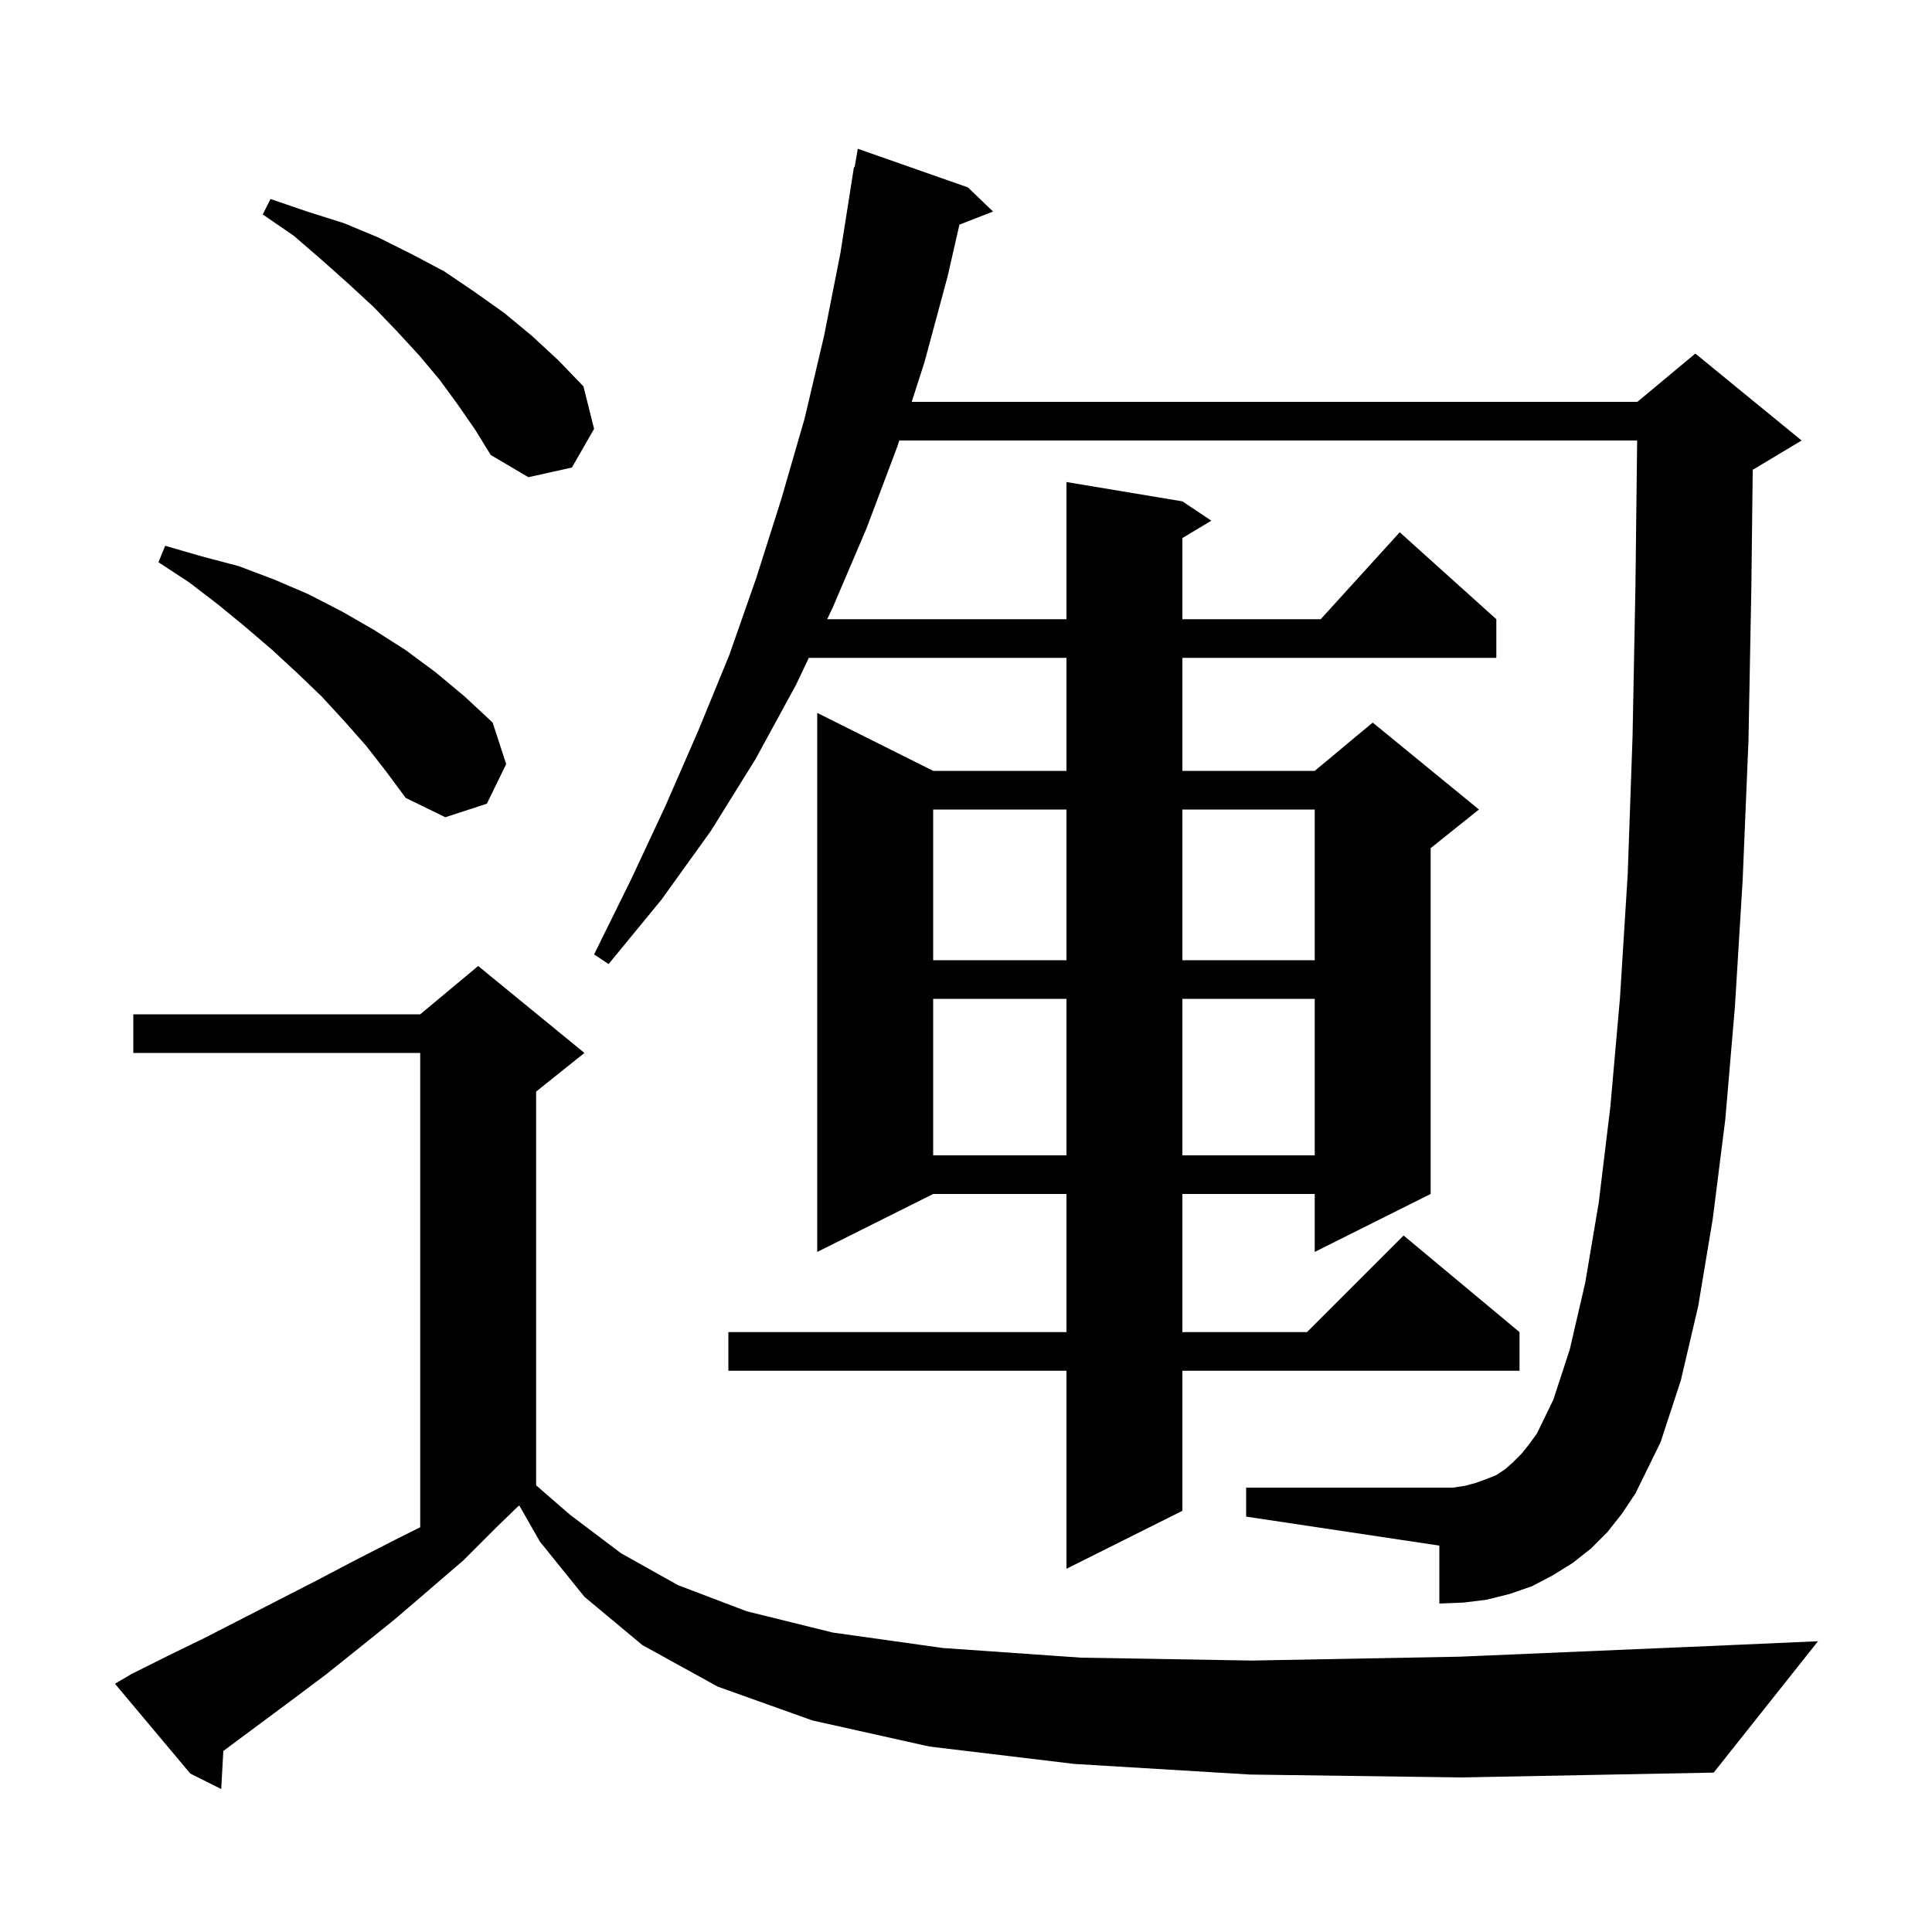 <svg xmlns="http://www.w3.org/2000/svg" xmlns:xlink="http://www.w3.org/1999/xlink" version="1.1" baseProfile="full" viewBox="0 0 200 200" width="200" height="200"><g fill="currentColor"><path d="M 129.4 183.7 L 111.2 182.6 L 96.2 180.8 L 84.1 178.1 L 74.3 174.6 L 66.5 170.3 L 60.5 165.3 L 55.9 159.6 L 53.767 155.867 L 53.627 155.936 L 51.4 158.1 L 48.0 161.5 L 44.4 164.6 L 40.9 167.6 L 37.3 170.5 L 33.8 173.3 L 30.2 176.0 L 23.2 181.2 L 23.119 181.255 L 22.9 185.2 L 19.7 183.6 L 11.9 174.3 L 13.6 173.3 L 17.4 171.4 L 21.1 169.6 L 32.8 163.6 L 36.8 161.5 L 40.9 159.4 L 43.5 158.1 L 43.5 109.0 L 13.8 109.0 L 13.8 105.0 L 43.5 105.0 L 49.5 100.0 L 60.5 109.0 L 55.5 113.0 L 55.5 153.762 L 59.0 156.8 L 64.3 160.8 L 70.2 164.1 L 77.3 166.8 L 86.2 169.0 L 97.6 170.6 L 111.9 171.6 L 129.6 171.9 L 151.1 171.5 L 176.9 170.4 L 188.2 169.9 L 177.4 183.5 L 151.3 184.0 Z M 166.4 158.6 L 164.7 160.3 L 162.8 161.8 L 160.7 163.1 L 158.6 164.2 L 156.3 165.0 L 153.9 165.6 L 151.5 165.9 L 149.0 166.0 L 149.0 160.0 L 129.0 157.0 L 129.0 154.0 L 150.4 154.0 L 151.7 153.8 L 152.8 153.5 L 153.9 153.1 L 154.9 152.7 L 155.8 152.1 L 156.6 151.4 L 157.5 150.5 L 158.3 149.5 L 159.1 148.4 L 160.8 144.9 L 162.5 139.7 L 164.1 132.8 L 165.5 124.5 L 166.7 114.6 L 167.7 103.3 L 168.5 90.5 L 169.0 76.3 L 169.3 60.7 L 169.477 45.6 L 93.093 45.6 L 92.9 46.2 L 89.7 54.7 L 86.2 62.9 L 85.63 64.1 L 110.4 64.1 L 110.4 49.9 L 122.4 51.9 L 125.4 53.9 L 122.4 55.7 L 122.4 64.1 L 136.718 64.1 L 144.9 55.1 L 154.9 64.1 L 154.9 68.1 L 122.4 68.1 L 122.4 79.8 L 136.1 79.8 L 142.1 74.8 L 153.1 83.8 L 148.1 87.8 L 148.1 123.6 L 136.1 129.6 L 136.1 123.6 L 122.4 123.6 L 122.4 137.9 L 135.3 137.9 L 145.3 127.9 L 157.3 137.9 L 157.3 141.9 L 122.4 141.9 L 122.4 156.4 L 110.4 162.4 L 110.4 141.9 L 75.4 141.9 L 75.4 137.9 L 110.4 137.9 L 110.4 123.6 L 96.6 123.6 L 84.6 129.6 L 84.6 73.8 L 96.6 79.8 L 110.4 79.8 L 110.4 68.1 L 83.73 68.1 L 82.4 70.9 L 78.2 78.6 L 73.6 86.0 L 68.5 93.1 L 63.0 99.8 L 61.5 98.8 L 65.3 91.1 L 68.9 83.4 L 72.3 75.6 L 75.5 67.8 L 78.3 59.8 L 80.9 51.6 L 83.3 43.3 L 85.3 34.8 L 87.0 26.2 L 88.4 17.3 L 88.47 17.313 L 88.8 15.4 L 100.2 19.4 L 102.8 21.9 L 99.32 23.253 L 98.1 28.6 L 95.7 37.5 L 94.38 41.6 L 169.5 41.6 L 175.5 36.6 L 186.5 45.6 L 181.5 48.6 L 181.442 48.624 L 181.3 60.8 L 181.0 76.7 L 180.4 91.1 L 179.6 104.2 L 178.6 115.9 L 177.3 126.2 L 175.8 135.2 L 174.0 142.9 L 171.9 149.3 L 169.3 154.6 L 167.9 156.7 Z M 96.6 103.4 L 96.6 119.6 L 110.4 119.6 L 110.4 103.4 Z M 122.4 103.4 L 122.4 119.6 L 136.1 119.6 L 136.1 103.4 Z M 96.6 83.8 L 96.6 99.4 L 110.4 99.4 L 110.4 83.8 Z M 122.4 83.8 L 122.4 99.4 L 136.1 99.4 L 136.1 83.8 Z M 37.9 77.2 L 35.6 74.6 L 33.3 72.1 L 30.8 69.7 L 28.2 67.3 L 25.4 64.9 L 22.6 62.6 L 19.6 60.3 L 16.4 58.2 L 17.1 56.5 L 20.9 57.6 L 24.7 58.6 L 28.4 60.0 L 31.9 61.5 L 35.4 63.3 L 38.7 65.2 L 42.0 67.3 L 45.1 69.6 L 48.1 72.1 L 51.0 74.8 L 52.4 79.1 L 50.4 83.2 L 46.1 84.6 L 42.0 82.6 L 40.0 79.9 Z M 47.4 41.9 L 45.5 39.3 L 43.4 36.8 L 41.1 34.3 L 38.7 31.8 L 36.1 29.4 L 33.3 26.9 L 30.4 24.4 L 27.2 22.2 L 28.0 20.6 L 31.8 21.9 L 35.6 23.1 L 39.2 24.6 L 42.6 26.3 L 46.0 28.1 L 49.1 30.2 L 52.2 32.4 L 55.1 34.8 L 57.8 37.3 L 60.4 40.0 L 61.5 44.4 L 59.2 48.4 L 54.7 49.4 L 50.8 47.1 L 49.2 44.5 Z "/></g></svg>